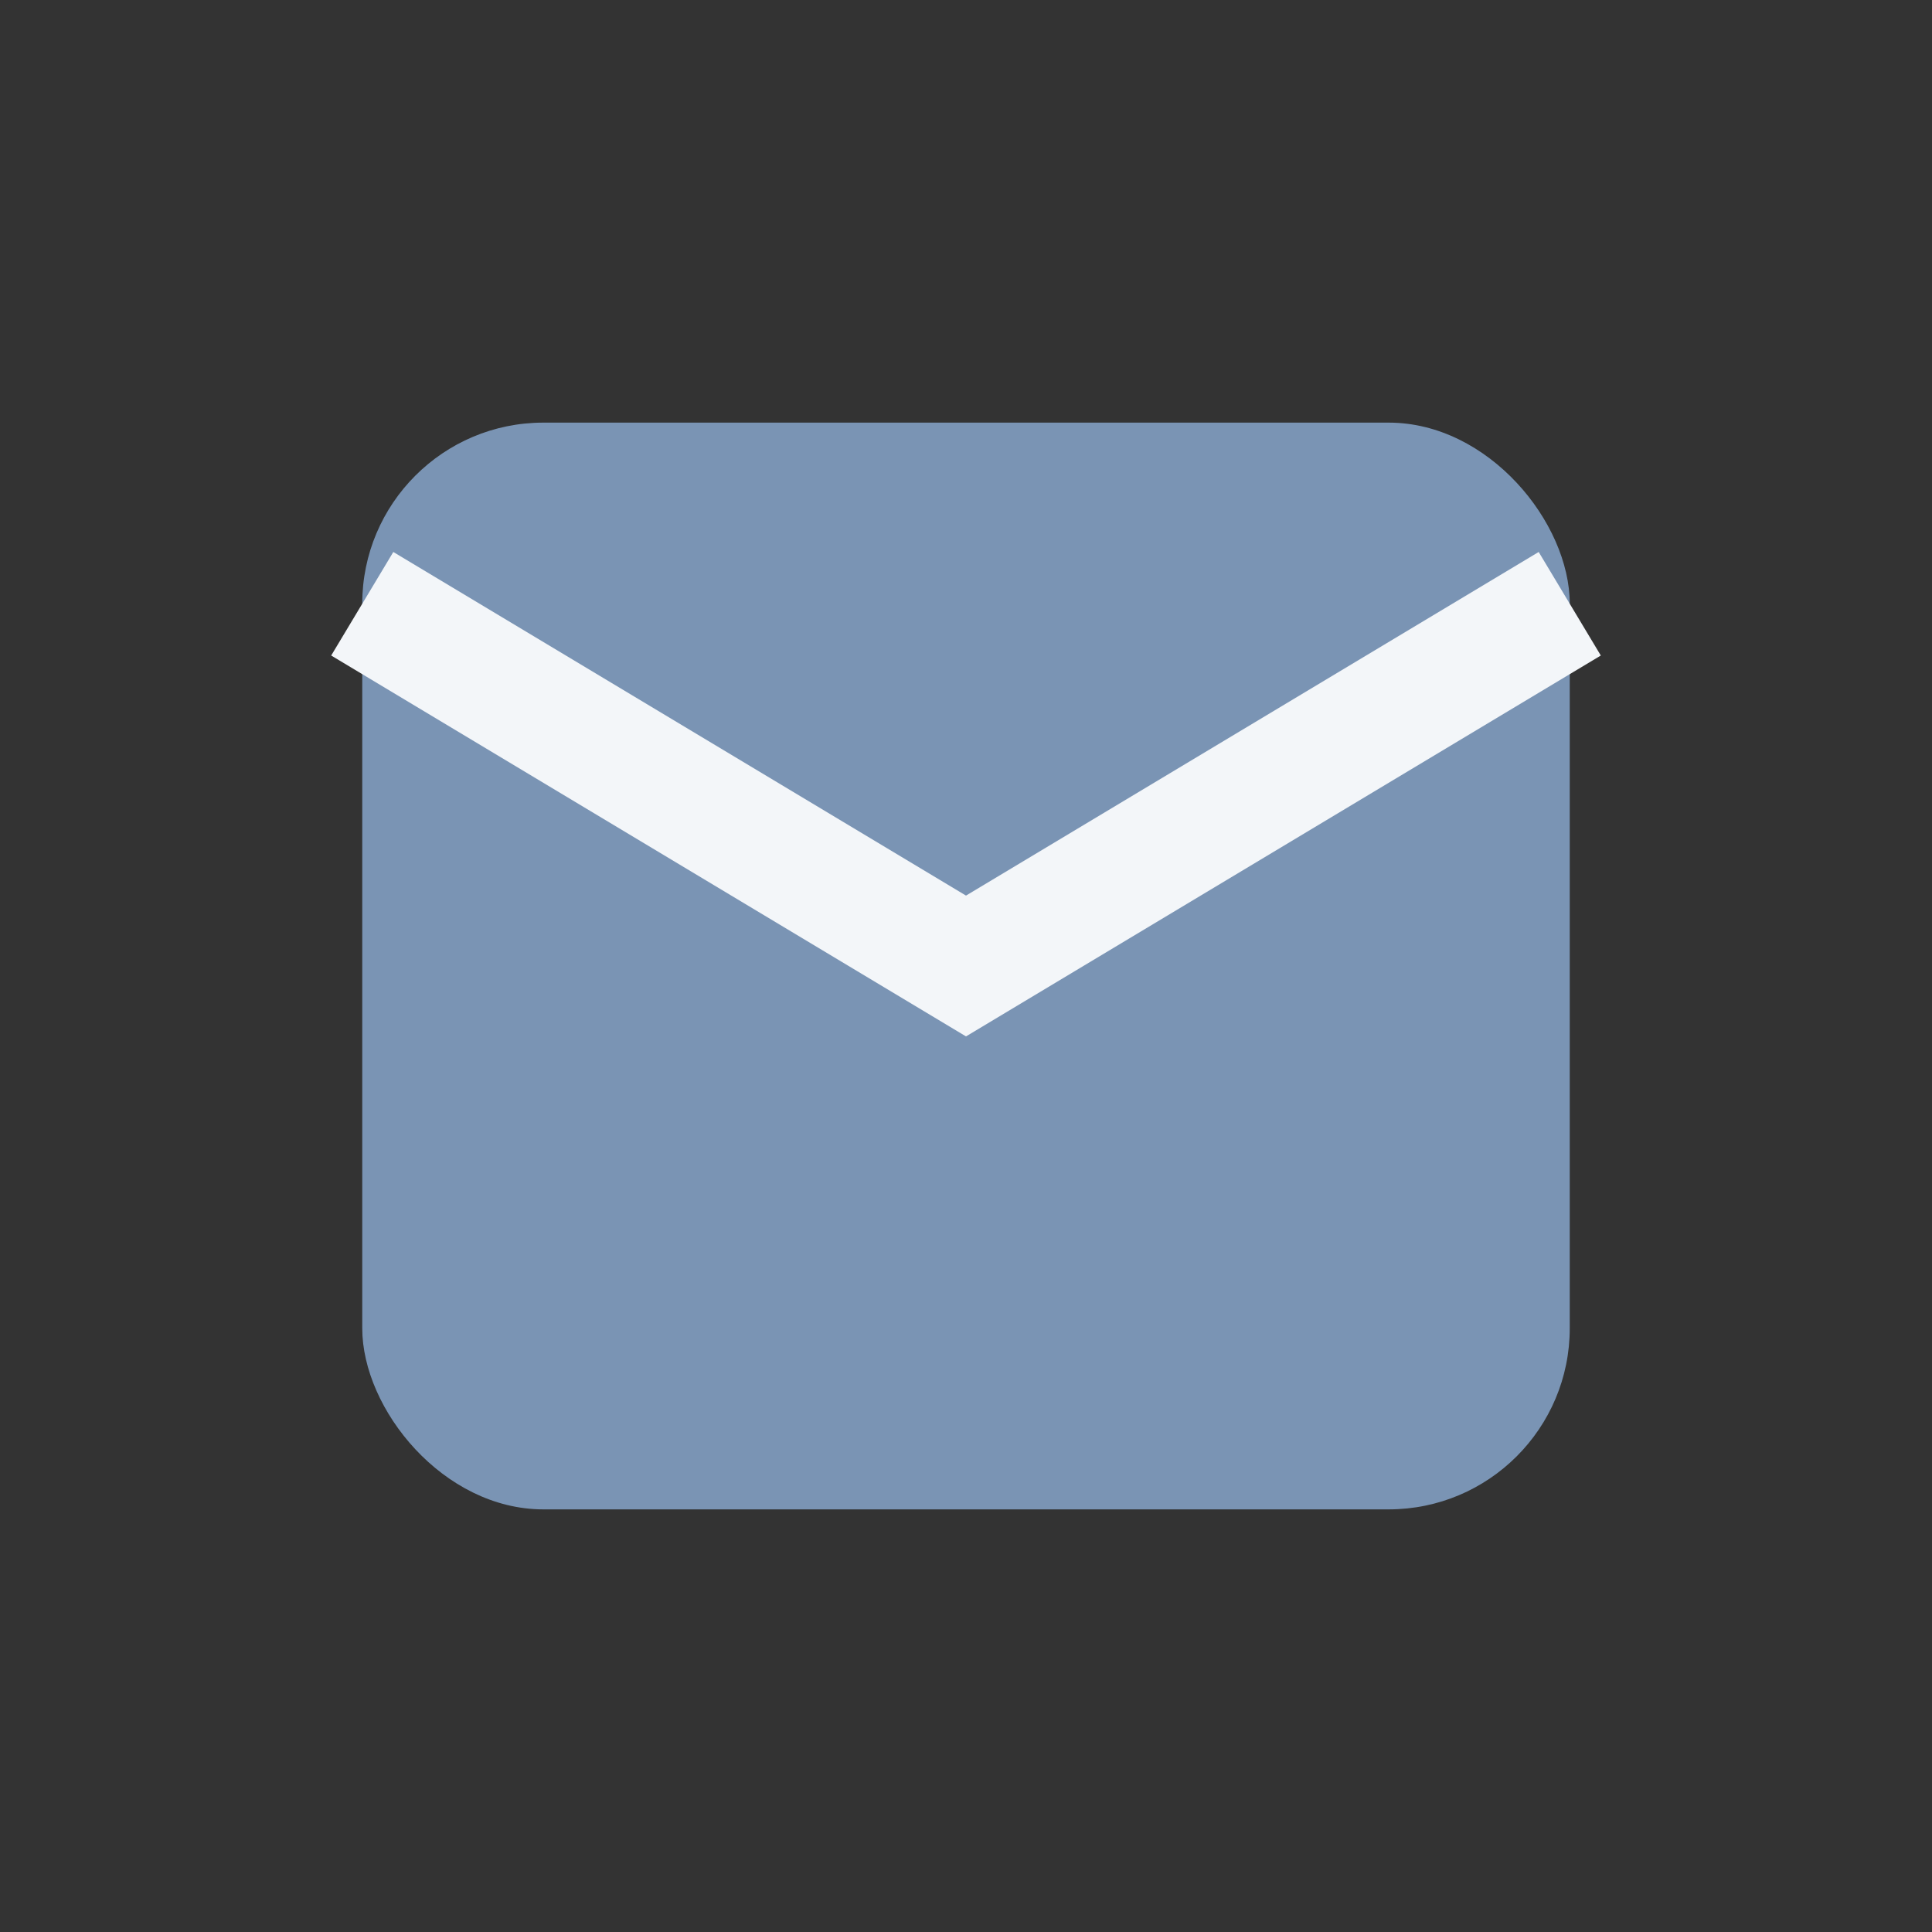 <?xml version="1.0" encoding="UTF-8"?>
<svg xmlns="http://www.w3.org/2000/svg" width="32" height="32" viewBox="0 0 32 32"><rect x="0" y="0" width="32" height="32" fill="#333333" stroke="none"/><rect x="6" y="7" width="20" height="18" rx="3" fill="#7A94B4"/><path d="M6 10l10 6 10-6" stroke="#F3F6F9" stroke-width="2" fill="none"/></svg>
